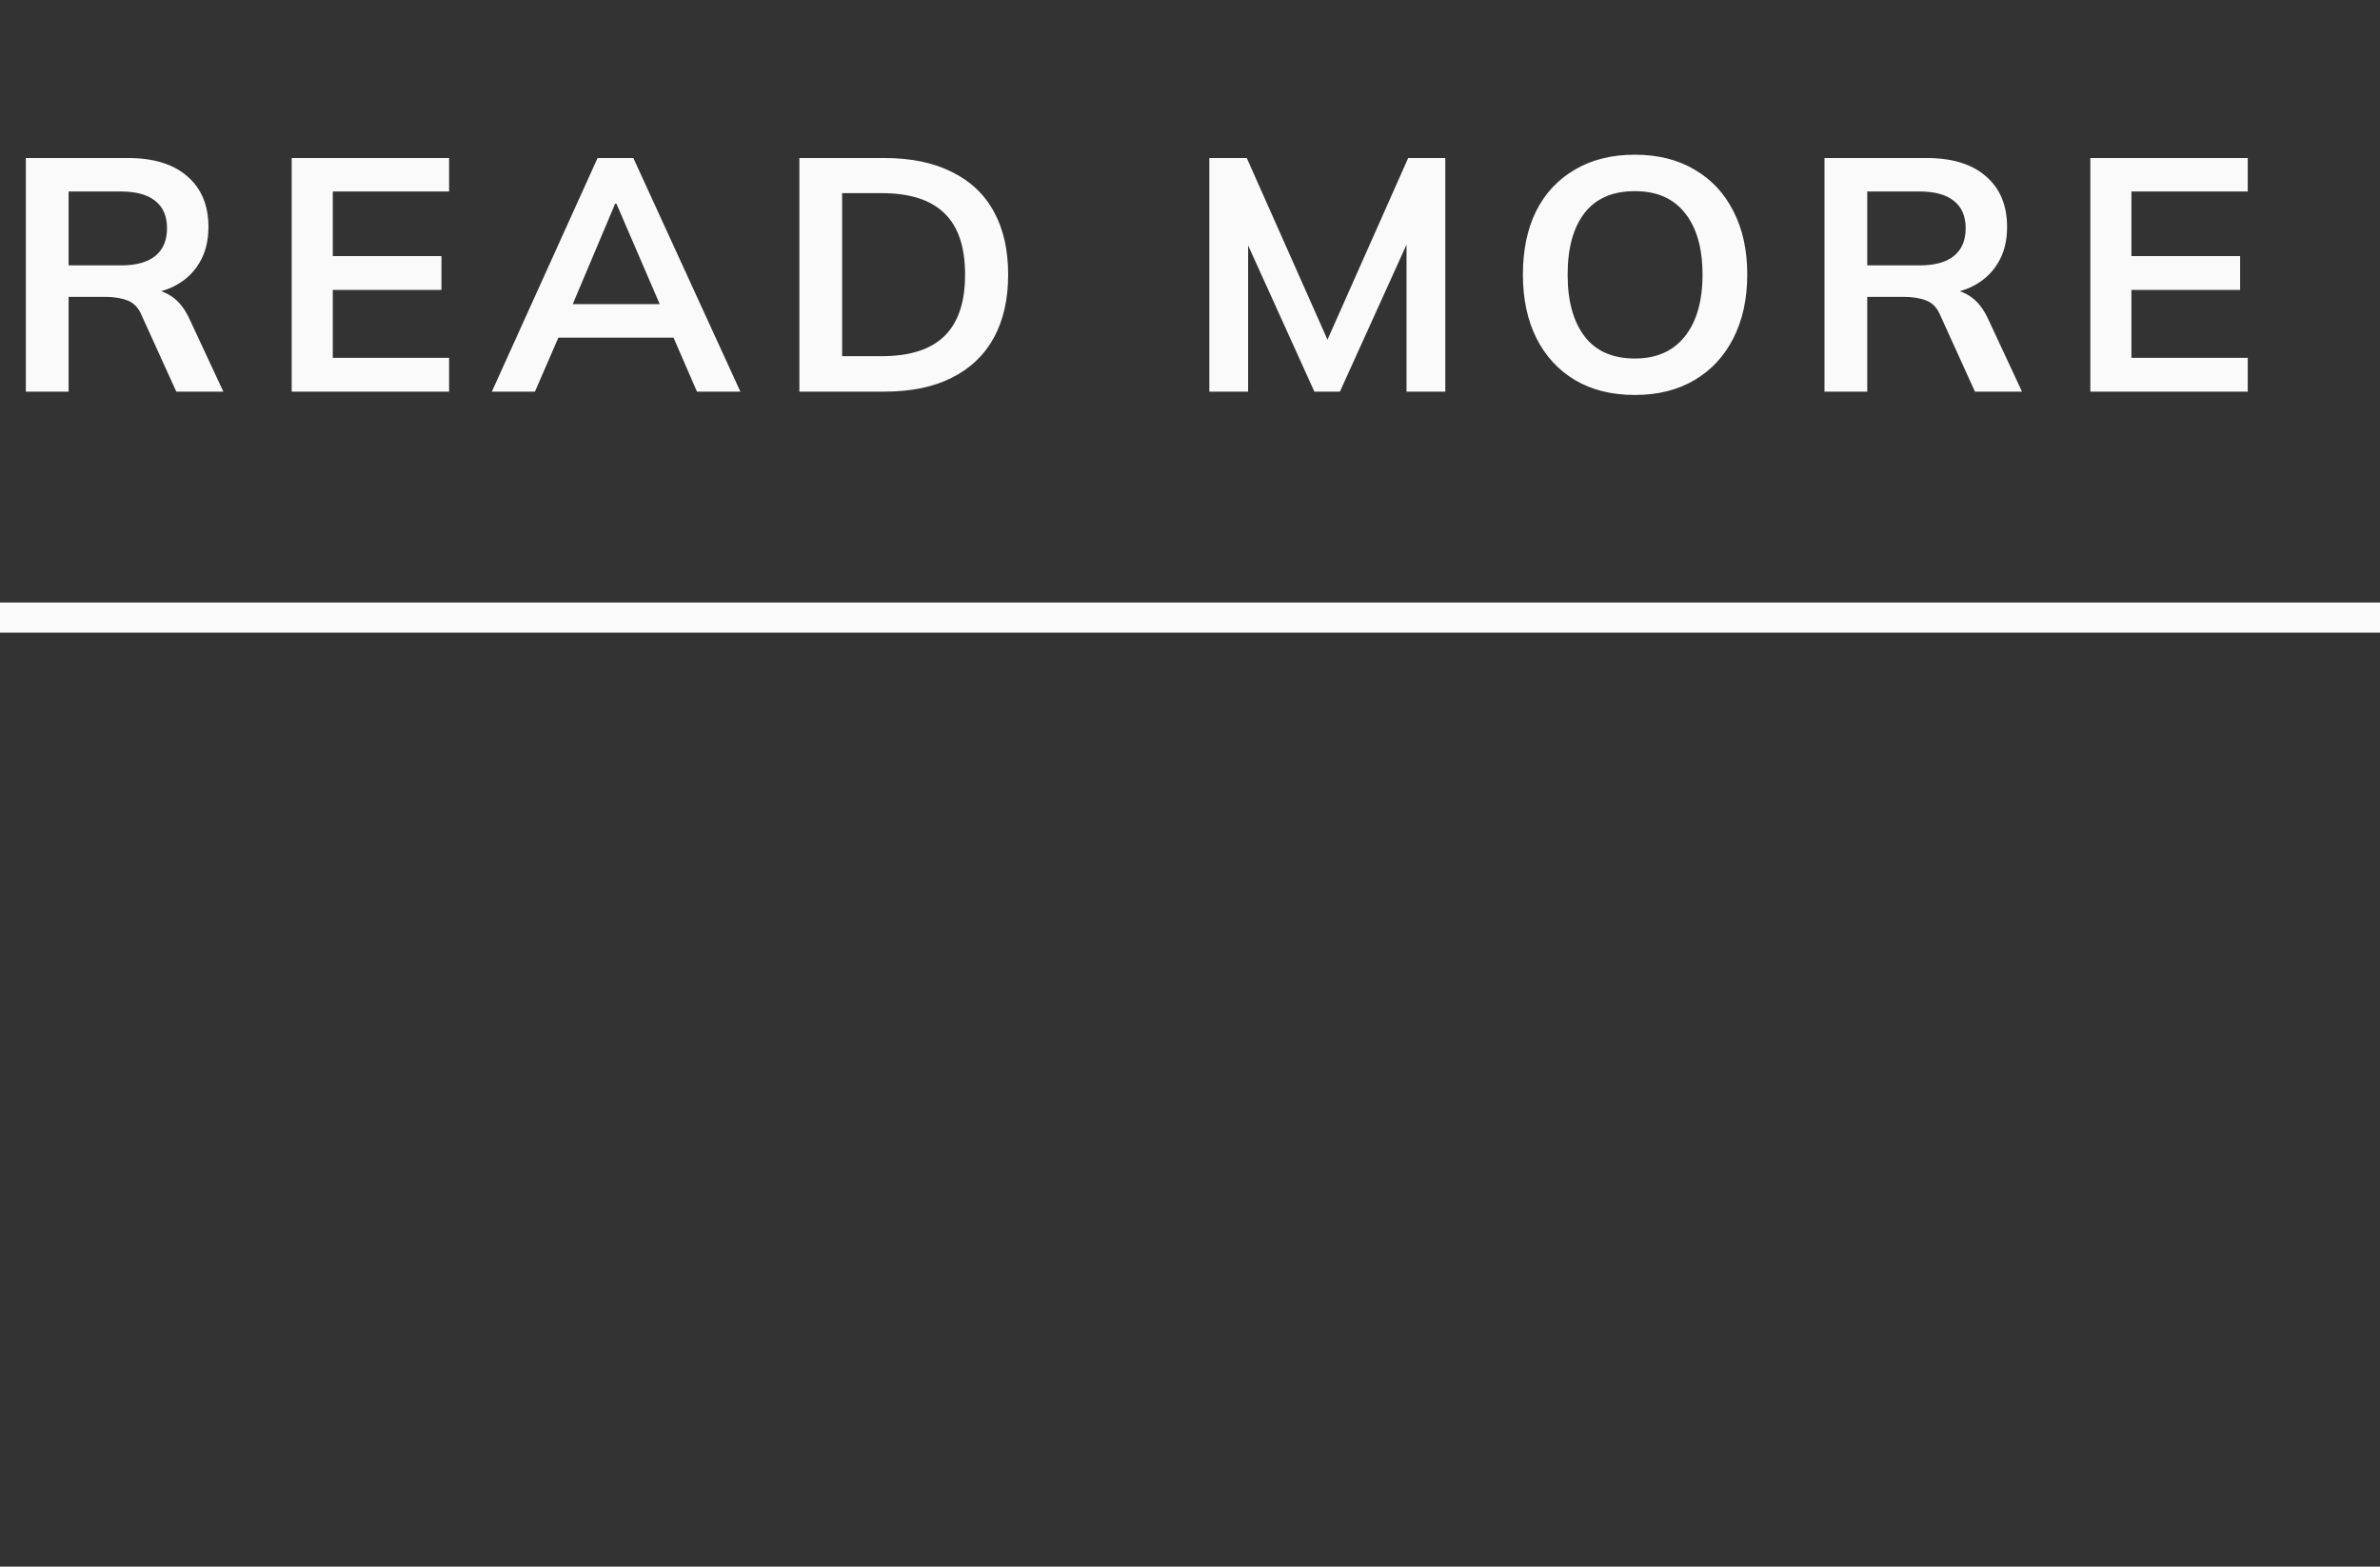 <svg width="79" height="52" viewBox="0 0 79 52" fill="none" xmlns="http://www.w3.org/2000/svg">
<rect x="0" y="0" width="79" height="52" fill="#333333" stroke="none"/>
<path d="M0.858 13V5.245H4.246C5.097 5.245 5.753 5.447 6.215 5.85C6.684 6.253 6.919 6.814 6.919 7.533C6.919 8.01 6.813 8.417 6.6 8.754C6.395 9.091 6.098 9.352 5.709 9.535C5.32 9.711 4.862 9.799 4.334 9.799L4.488 9.59H4.862C5.17 9.59 5.445 9.671 5.687 9.832C5.929 9.993 6.127 10.239 6.281 10.569L7.414 13H5.852L4.708 10.481C4.605 10.224 4.448 10.056 4.235 9.975C4.03 9.894 3.78 9.854 3.487 9.854H2.277V13H0.858ZM2.277 8.809H4.015C4.514 8.809 4.891 8.706 5.148 8.501C5.412 8.288 5.544 7.98 5.544 7.577C5.544 7.174 5.412 6.869 5.148 6.664C4.891 6.459 4.514 6.356 4.015 6.356H2.277V8.809ZM9.682 13V5.245H14.907V6.356H11.046V8.501H14.654V9.623H11.046V11.878H14.907V13H9.682ZM16.326 13L19.835 5.245H21.023L24.576 13H23.135L22.189 10.822L22.761 11.207H18.108L18.702 10.822L17.756 13H16.326ZM20.418 6.763L18.867 10.437L18.581 10.096H22.277L22.046 10.437L20.462 6.763H20.418ZM26.534 13V5.245H29.35C30.237 5.245 30.985 5.399 31.594 5.707C32.21 6.008 32.676 6.448 32.991 7.027C33.306 7.599 33.464 8.296 33.464 9.117C33.464 9.931 33.306 10.628 32.991 11.207C32.676 11.786 32.21 12.23 31.594 12.538C30.985 12.846 30.237 13 29.35 13H26.534ZM27.953 11.823H29.262C30.201 11.823 30.897 11.599 31.352 11.152C31.807 10.705 32.034 10.026 32.034 9.117C32.034 8.2 31.807 7.522 31.352 7.082C30.897 6.635 30.201 6.411 29.262 6.411H27.953V11.823ZM40.142 13V5.245H41.385L44.234 11.658H43.893L46.742 5.245H47.974V13H46.687V7.247H47.083L44.476 13H43.629L41.022 7.247H41.429V13H40.142ZM50.55 9.117C50.55 8.303 50.696 7.599 50.99 7.005C51.29 6.411 51.719 5.953 52.277 5.63C52.834 5.3 53.498 5.135 54.268 5.135C55.03 5.135 55.69 5.3 56.248 5.63C56.805 5.953 57.234 6.411 57.535 7.005C57.843 7.599 57.997 8.299 57.997 9.106C57.997 9.92 57.843 10.628 57.535 11.229C57.234 11.823 56.805 12.285 56.248 12.615C55.69 12.945 55.03 13.11 54.268 13.11C53.498 13.11 52.834 12.945 52.277 12.615C51.727 12.285 51.301 11.823 51.001 11.229C50.7 10.628 50.55 9.924 50.55 9.117ZM52.035 9.117C52.035 9.99 52.222 10.672 52.596 11.163C52.97 11.654 53.527 11.9 54.268 11.9C54.986 11.9 55.54 11.654 55.929 11.163C56.317 10.672 56.512 9.99 56.512 9.117C56.512 8.237 56.317 7.555 55.929 7.071C55.547 6.587 54.994 6.345 54.268 6.345C53.527 6.345 52.97 6.587 52.596 7.071C52.222 7.555 52.035 8.237 52.035 9.117ZM60.561 13V5.245H63.949C64.8 5.245 65.456 5.447 65.918 5.85C66.387 6.253 66.622 6.814 66.622 7.533C66.622 8.01 66.516 8.417 66.303 8.754C66.098 9.091 65.801 9.352 65.412 9.535C65.023 9.711 64.565 9.799 64.037 9.799L64.191 9.59H64.565C64.873 9.59 65.148 9.671 65.39 9.832C65.632 9.993 65.83 10.239 65.984 10.569L67.117 13H65.555L64.411 10.481C64.308 10.224 64.151 10.056 63.938 9.975C63.733 9.894 63.483 9.854 63.19 9.854H61.98V13H60.561ZM61.98 8.809H63.718C64.217 8.809 64.594 8.706 64.851 8.501C65.115 8.288 65.247 7.98 65.247 7.577C65.247 7.174 65.115 6.869 64.851 6.664C64.594 6.459 64.217 6.356 63.718 6.356H61.98V8.809ZM69.385 13V5.245H74.61V6.356H70.749V8.501H74.357V9.623H70.749V11.878H74.61V13H69.385Z" fill="#FAFAFA"/>
<line x1="4.28585e-08" y1="20.5" x2="79" y2="20.5" stroke="#FAFAFA"/>
</svg>

